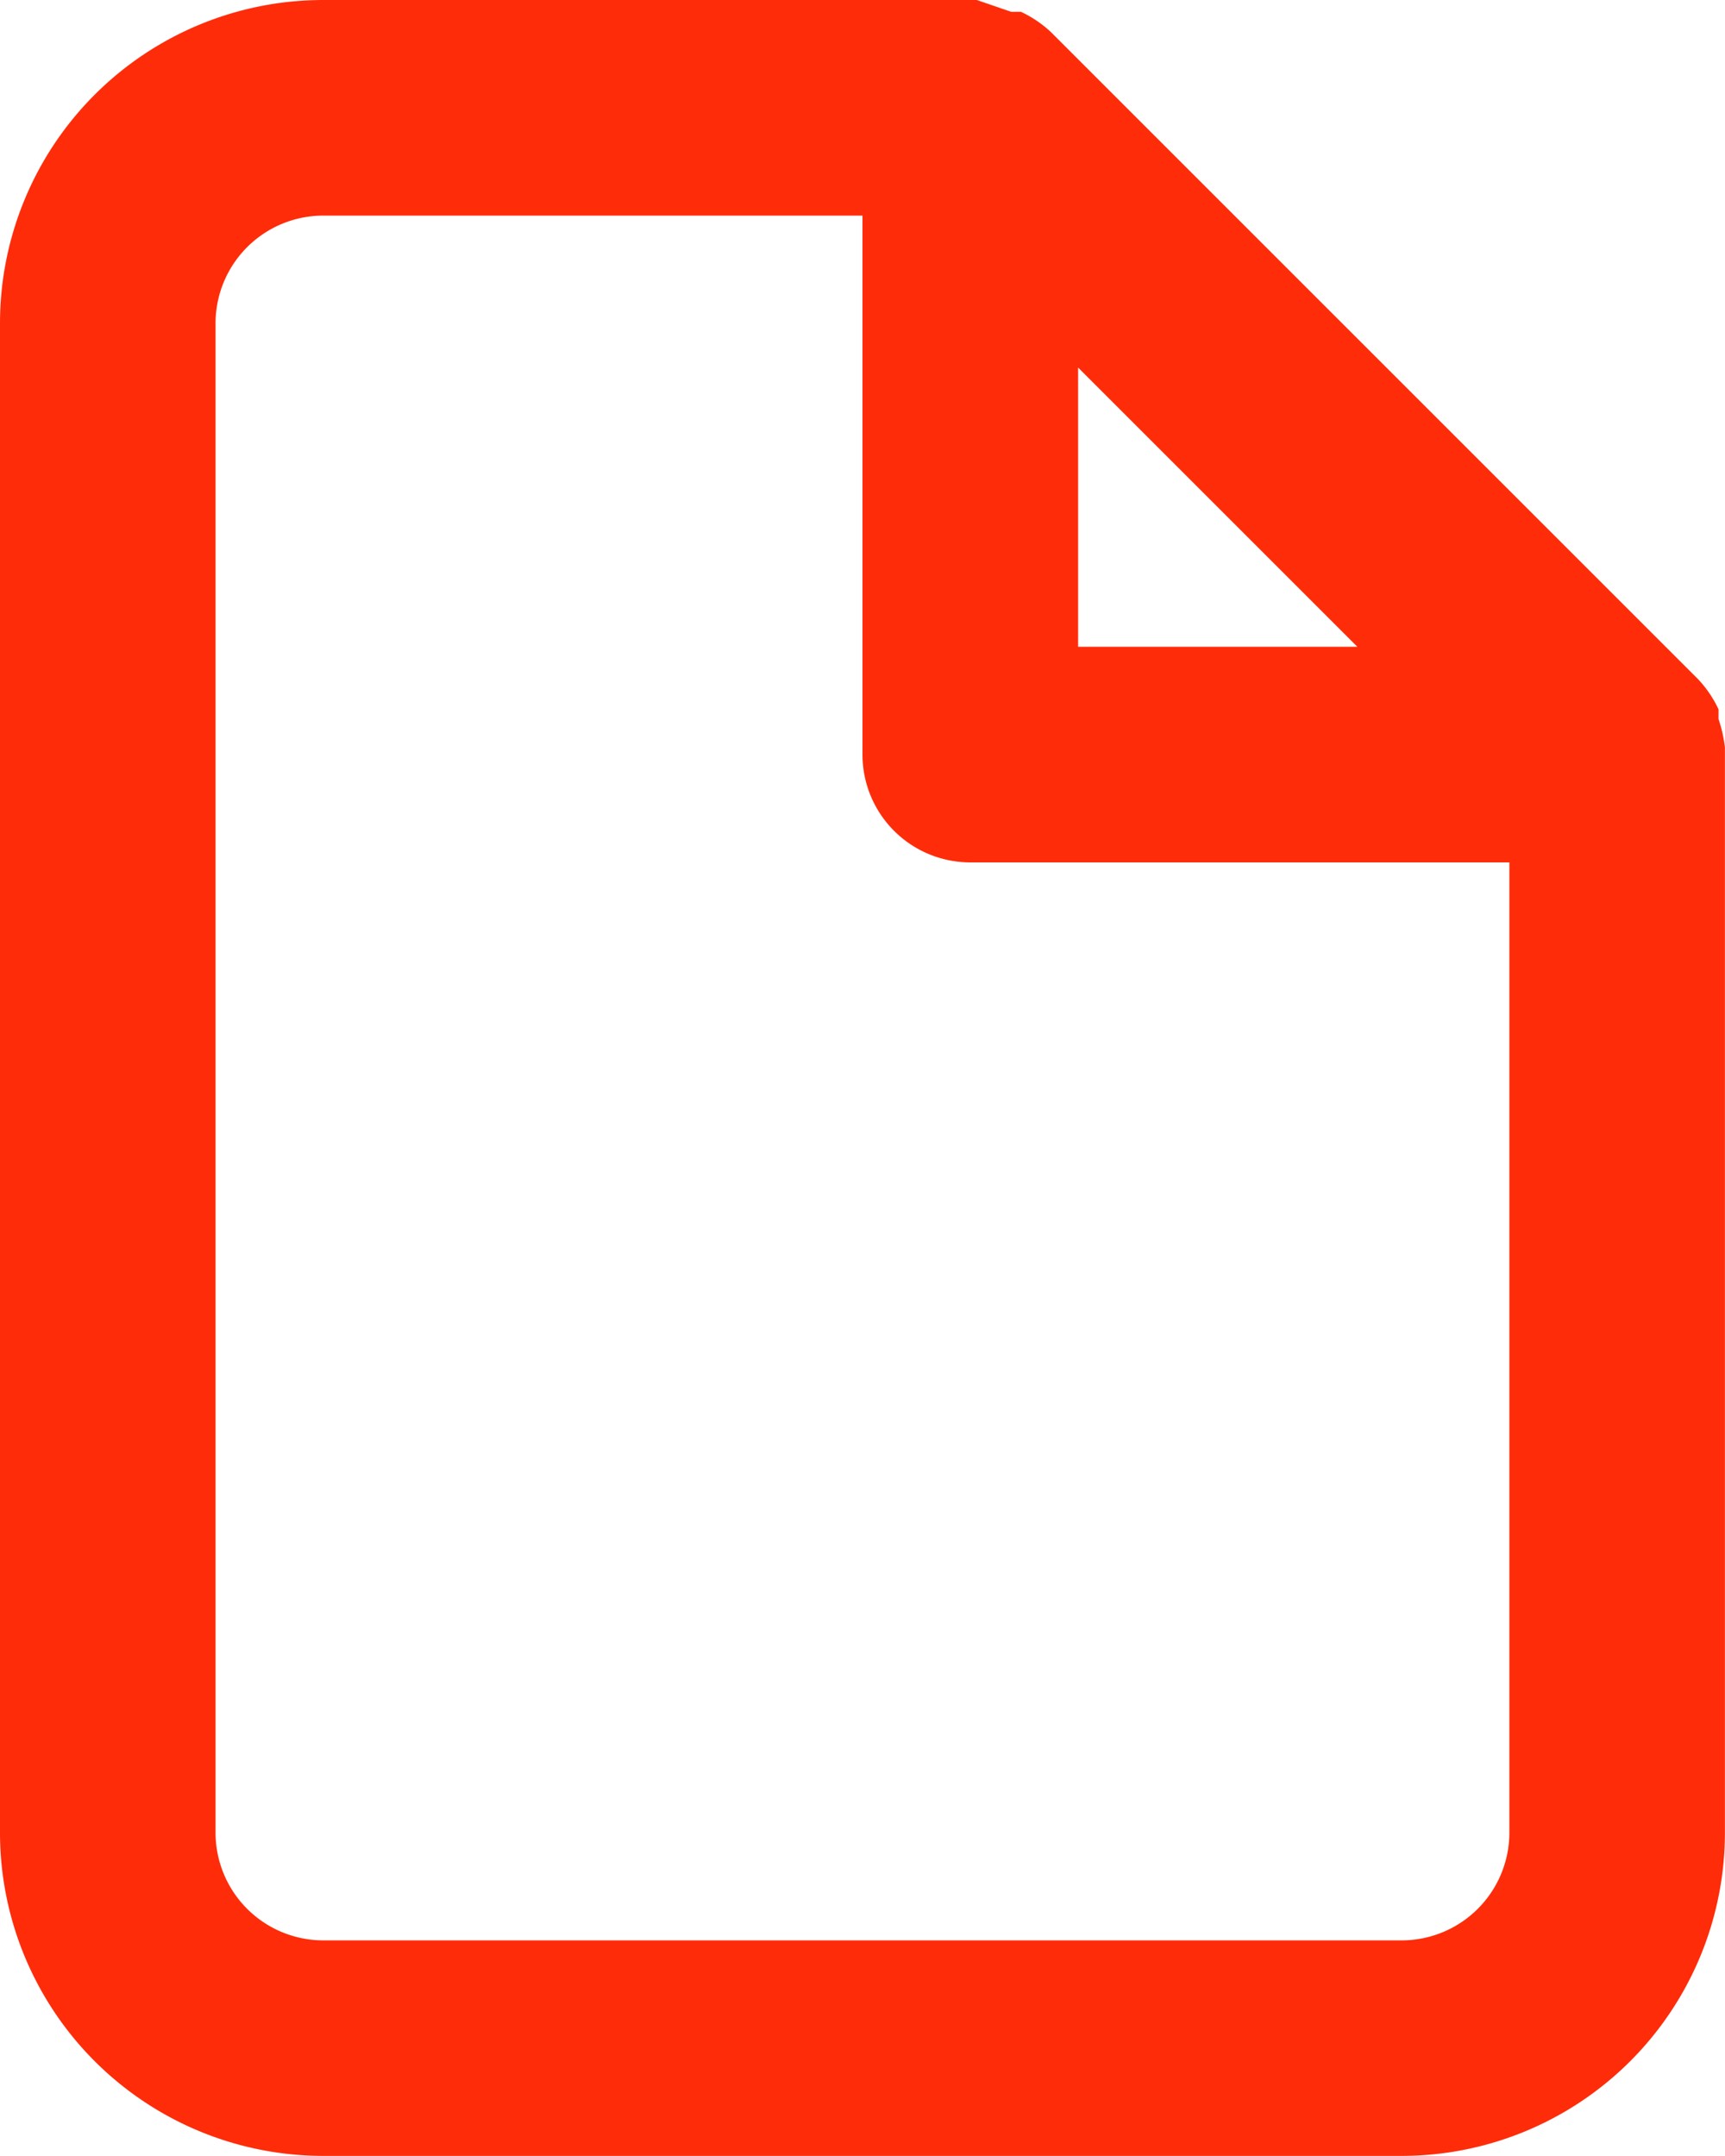 <svg xmlns="http://www.w3.org/2000/svg" width="61.351" height="76.689" viewBox="0 0 61.351 76.689">
  <path id="Trazado_3354" data-name="Trazado 3354" d="M65.351,28.611a5.023,5.023,0,0,0-.23-1.035v-.345a4.1,4.1,0,0,0-.729-1.074h0L41.386,3.15h0a4.1,4.1,0,0,0-1.074-.729h-.345L38.74,2H15.5A11.5,11.5,0,0,0,4,13.5V67.185a11.5,11.5,0,0,0,11.5,11.5H53.848a11.5,11.5,0,0,0,11.5-11.5V28.611ZM42.344,15.075l9.931,9.931H42.344Zm15.338,52.11a3.834,3.834,0,0,1-3.834,3.834H15.5a3.834,3.834,0,0,1-3.834-3.834V13.5A3.834,3.834,0,0,1,15.5,9.669H34.675V28.841a3.834,3.834,0,0,0,3.834,3.834H57.682Z" transform="translate(-4 -2)" fill="#ff2c0a"/>
</svg>
